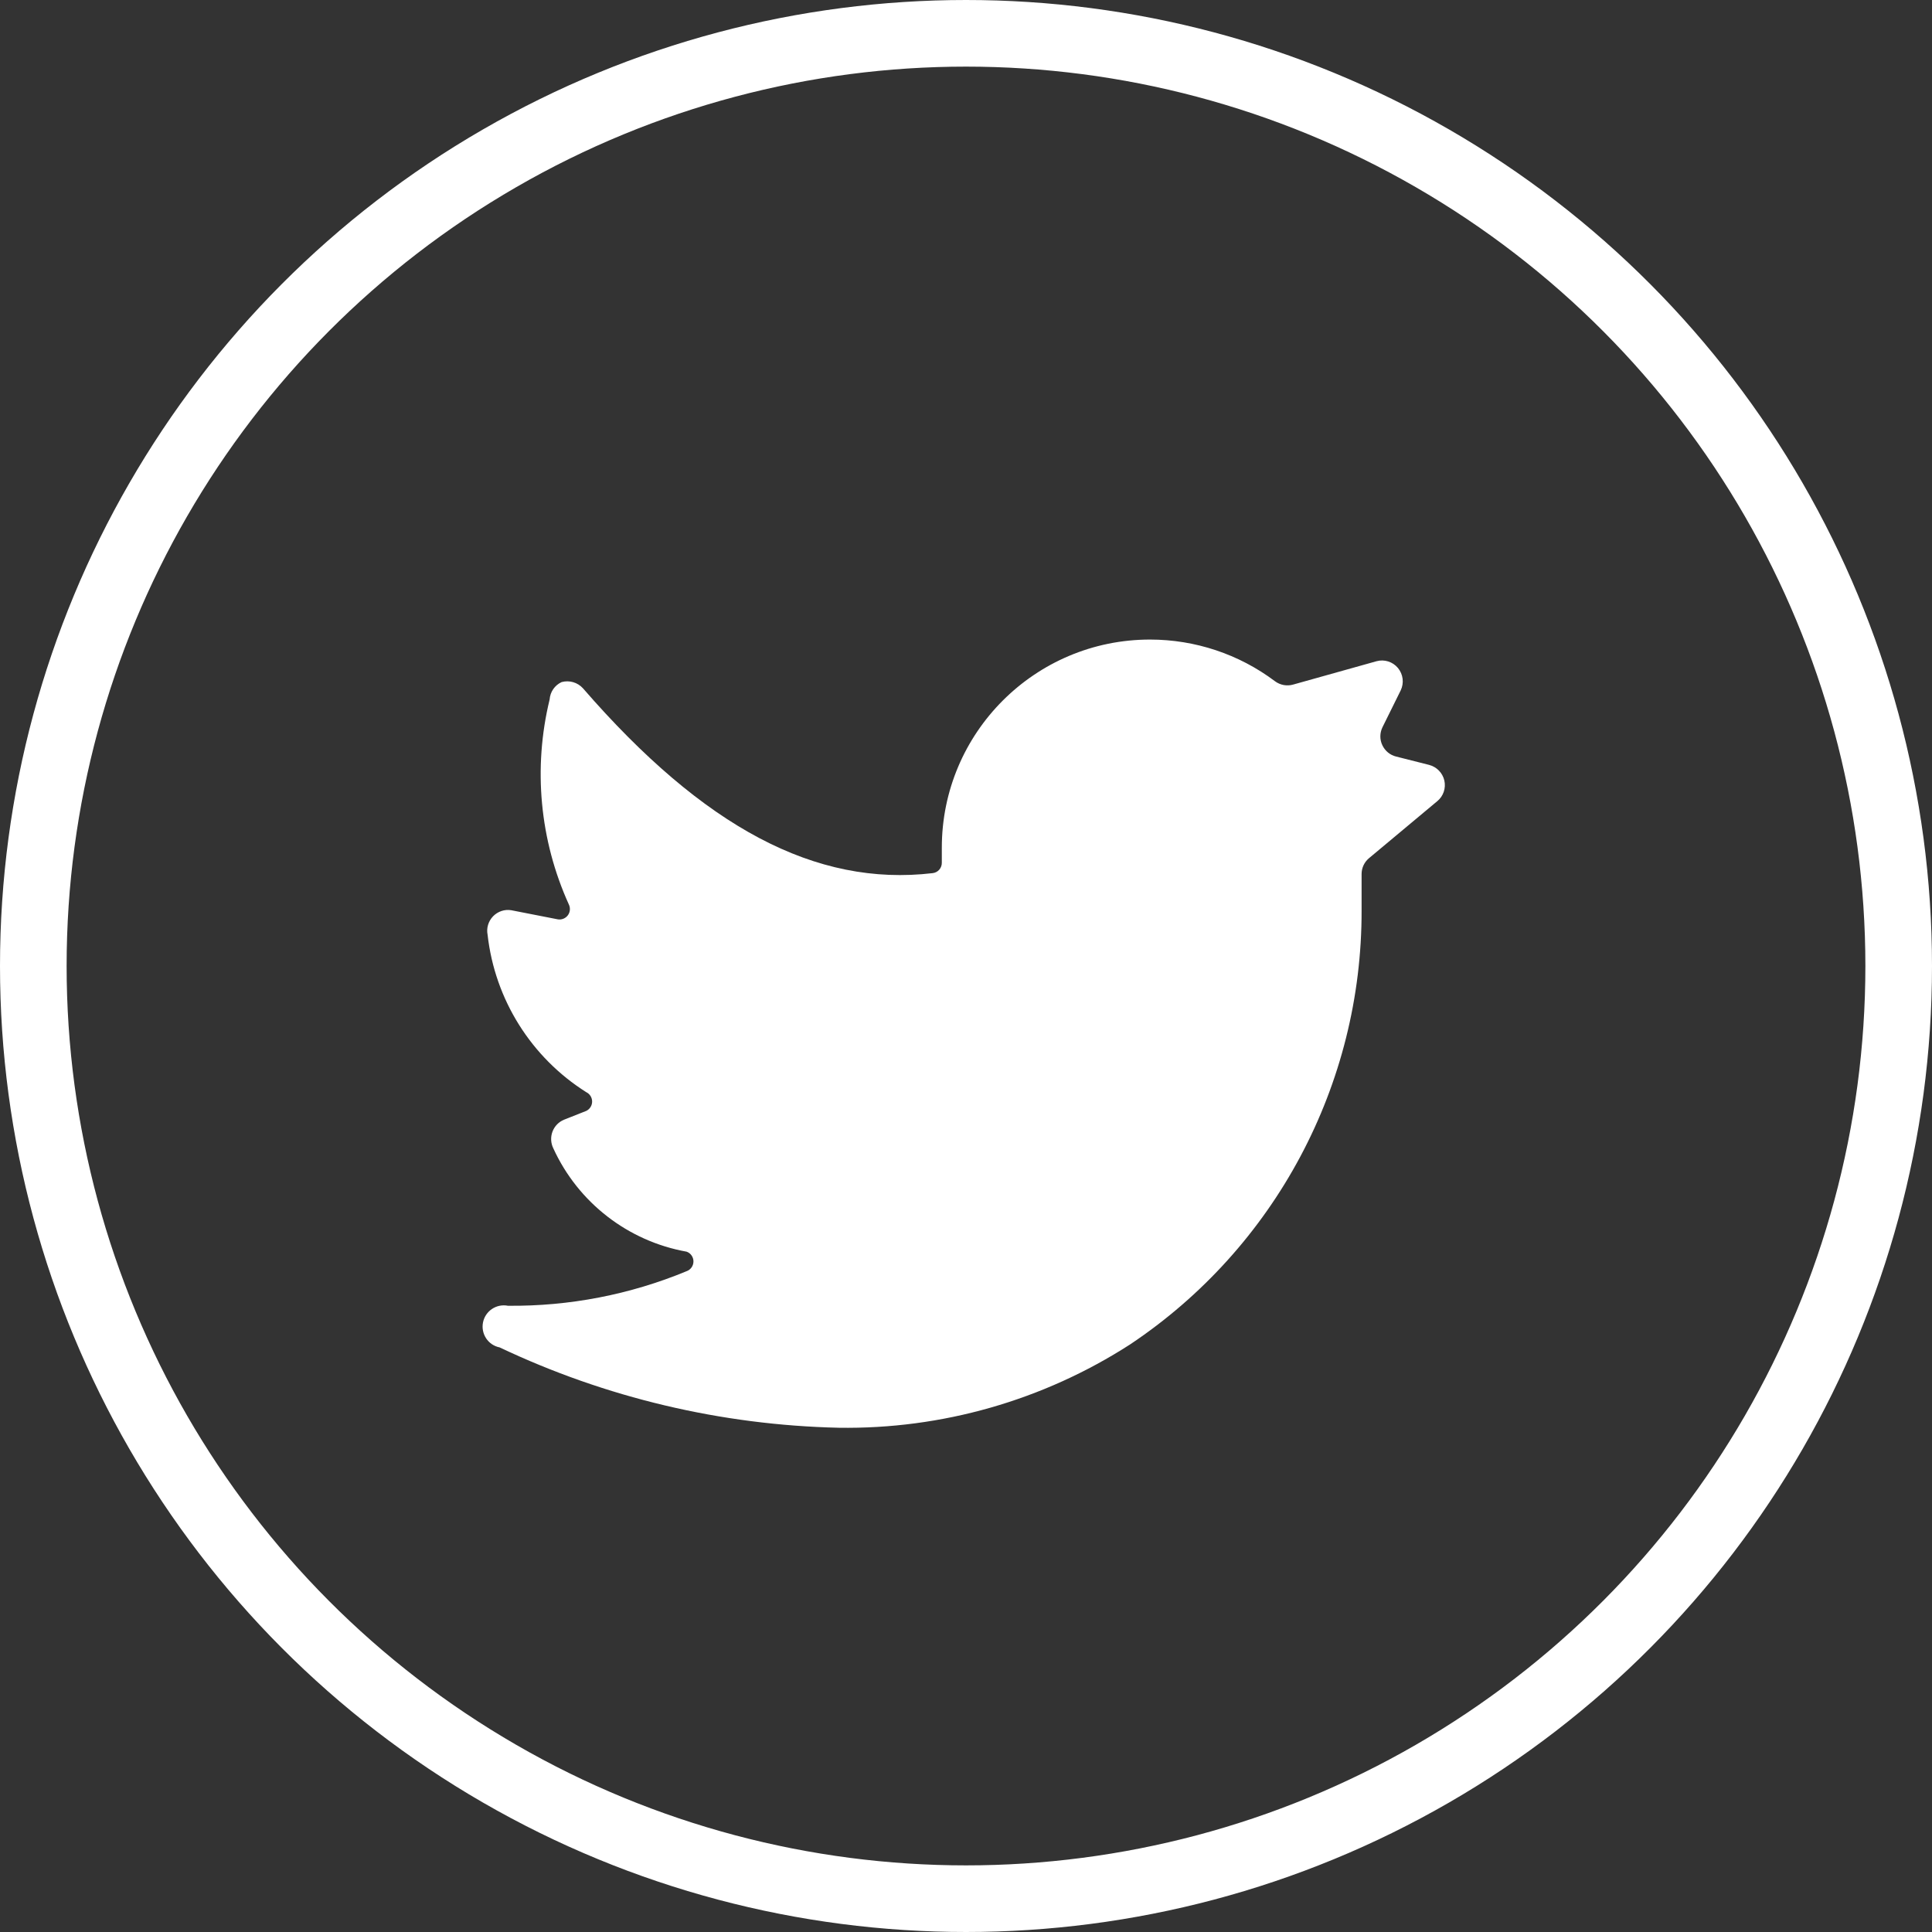 <svg width="29" height="29" viewBox="0 0 29 29" fill="none" xmlns="http://www.w3.org/2000/svg">
<rect x="0" y="0" width="29" height="29" fill="#333333" stroke="none"/>
<path d="M21.575 12.025C21.666 11.95 21.706 11.83 21.68 11.715C21.653 11.6 21.564 11.51 21.45 11.481L20.956 11.356C20.865 11.334 20.79 11.271 20.75 11.187C20.709 11.102 20.71 11.004 20.75 10.919L21.025 10.363C21.078 10.252 21.062 10.122 20.984 10.027C20.906 9.933 20.78 9.893 20.663 9.925L19.413 10.275C19.318 10.303 19.216 10.284 19.137 10.225C18.597 9.819 17.939 9.6 17.262 9.6C15.537 9.6 14.137 10.999 14.137 12.725V12.95C14.138 13.03 14.079 13.097 14 13.106C12.244 13.313 10.562 12.419 8.75 10.331C8.67 10.243 8.547 10.207 8.431 10.238C8.327 10.285 8.258 10.386 8.25 10.5C8 11.528 8.101 12.611 8.538 13.575C8.564 13.627 8.559 13.69 8.525 13.737C8.491 13.784 8.433 13.809 8.375 13.8L7.675 13.663C7.574 13.646 7.472 13.681 7.401 13.754C7.33 13.828 7.299 13.931 7.319 14.031C7.428 15.003 7.973 15.872 8.8 16.394C8.854 16.42 8.888 16.475 8.888 16.535C8.888 16.594 8.854 16.649 8.8 16.675L8.469 16.806C8.387 16.839 8.324 16.904 8.293 16.986C8.262 17.068 8.267 17.159 8.306 17.238C8.678 18.051 9.426 18.631 10.306 18.788C10.368 18.81 10.409 18.869 10.409 18.934C10.409 19 10.368 19.059 10.306 19.081C9.457 19.433 8.545 19.609 7.625 19.6C7.452 19.566 7.285 19.677 7.25 19.85C7.216 20.023 7.327 20.191 7.5 20.225C9.092 20.98 10.826 21.391 12.588 21.431C14.137 21.455 15.659 21.02 16.962 20.181C19.14 18.728 20.445 16.28 20.438 13.663V13.119C20.438 13.027 20.479 12.94 20.55 12.881L21.575 12.025Z" fill="white"/>
<circle cx="14.5" cy="14.5" r="14" stroke="white"/>
</svg>
